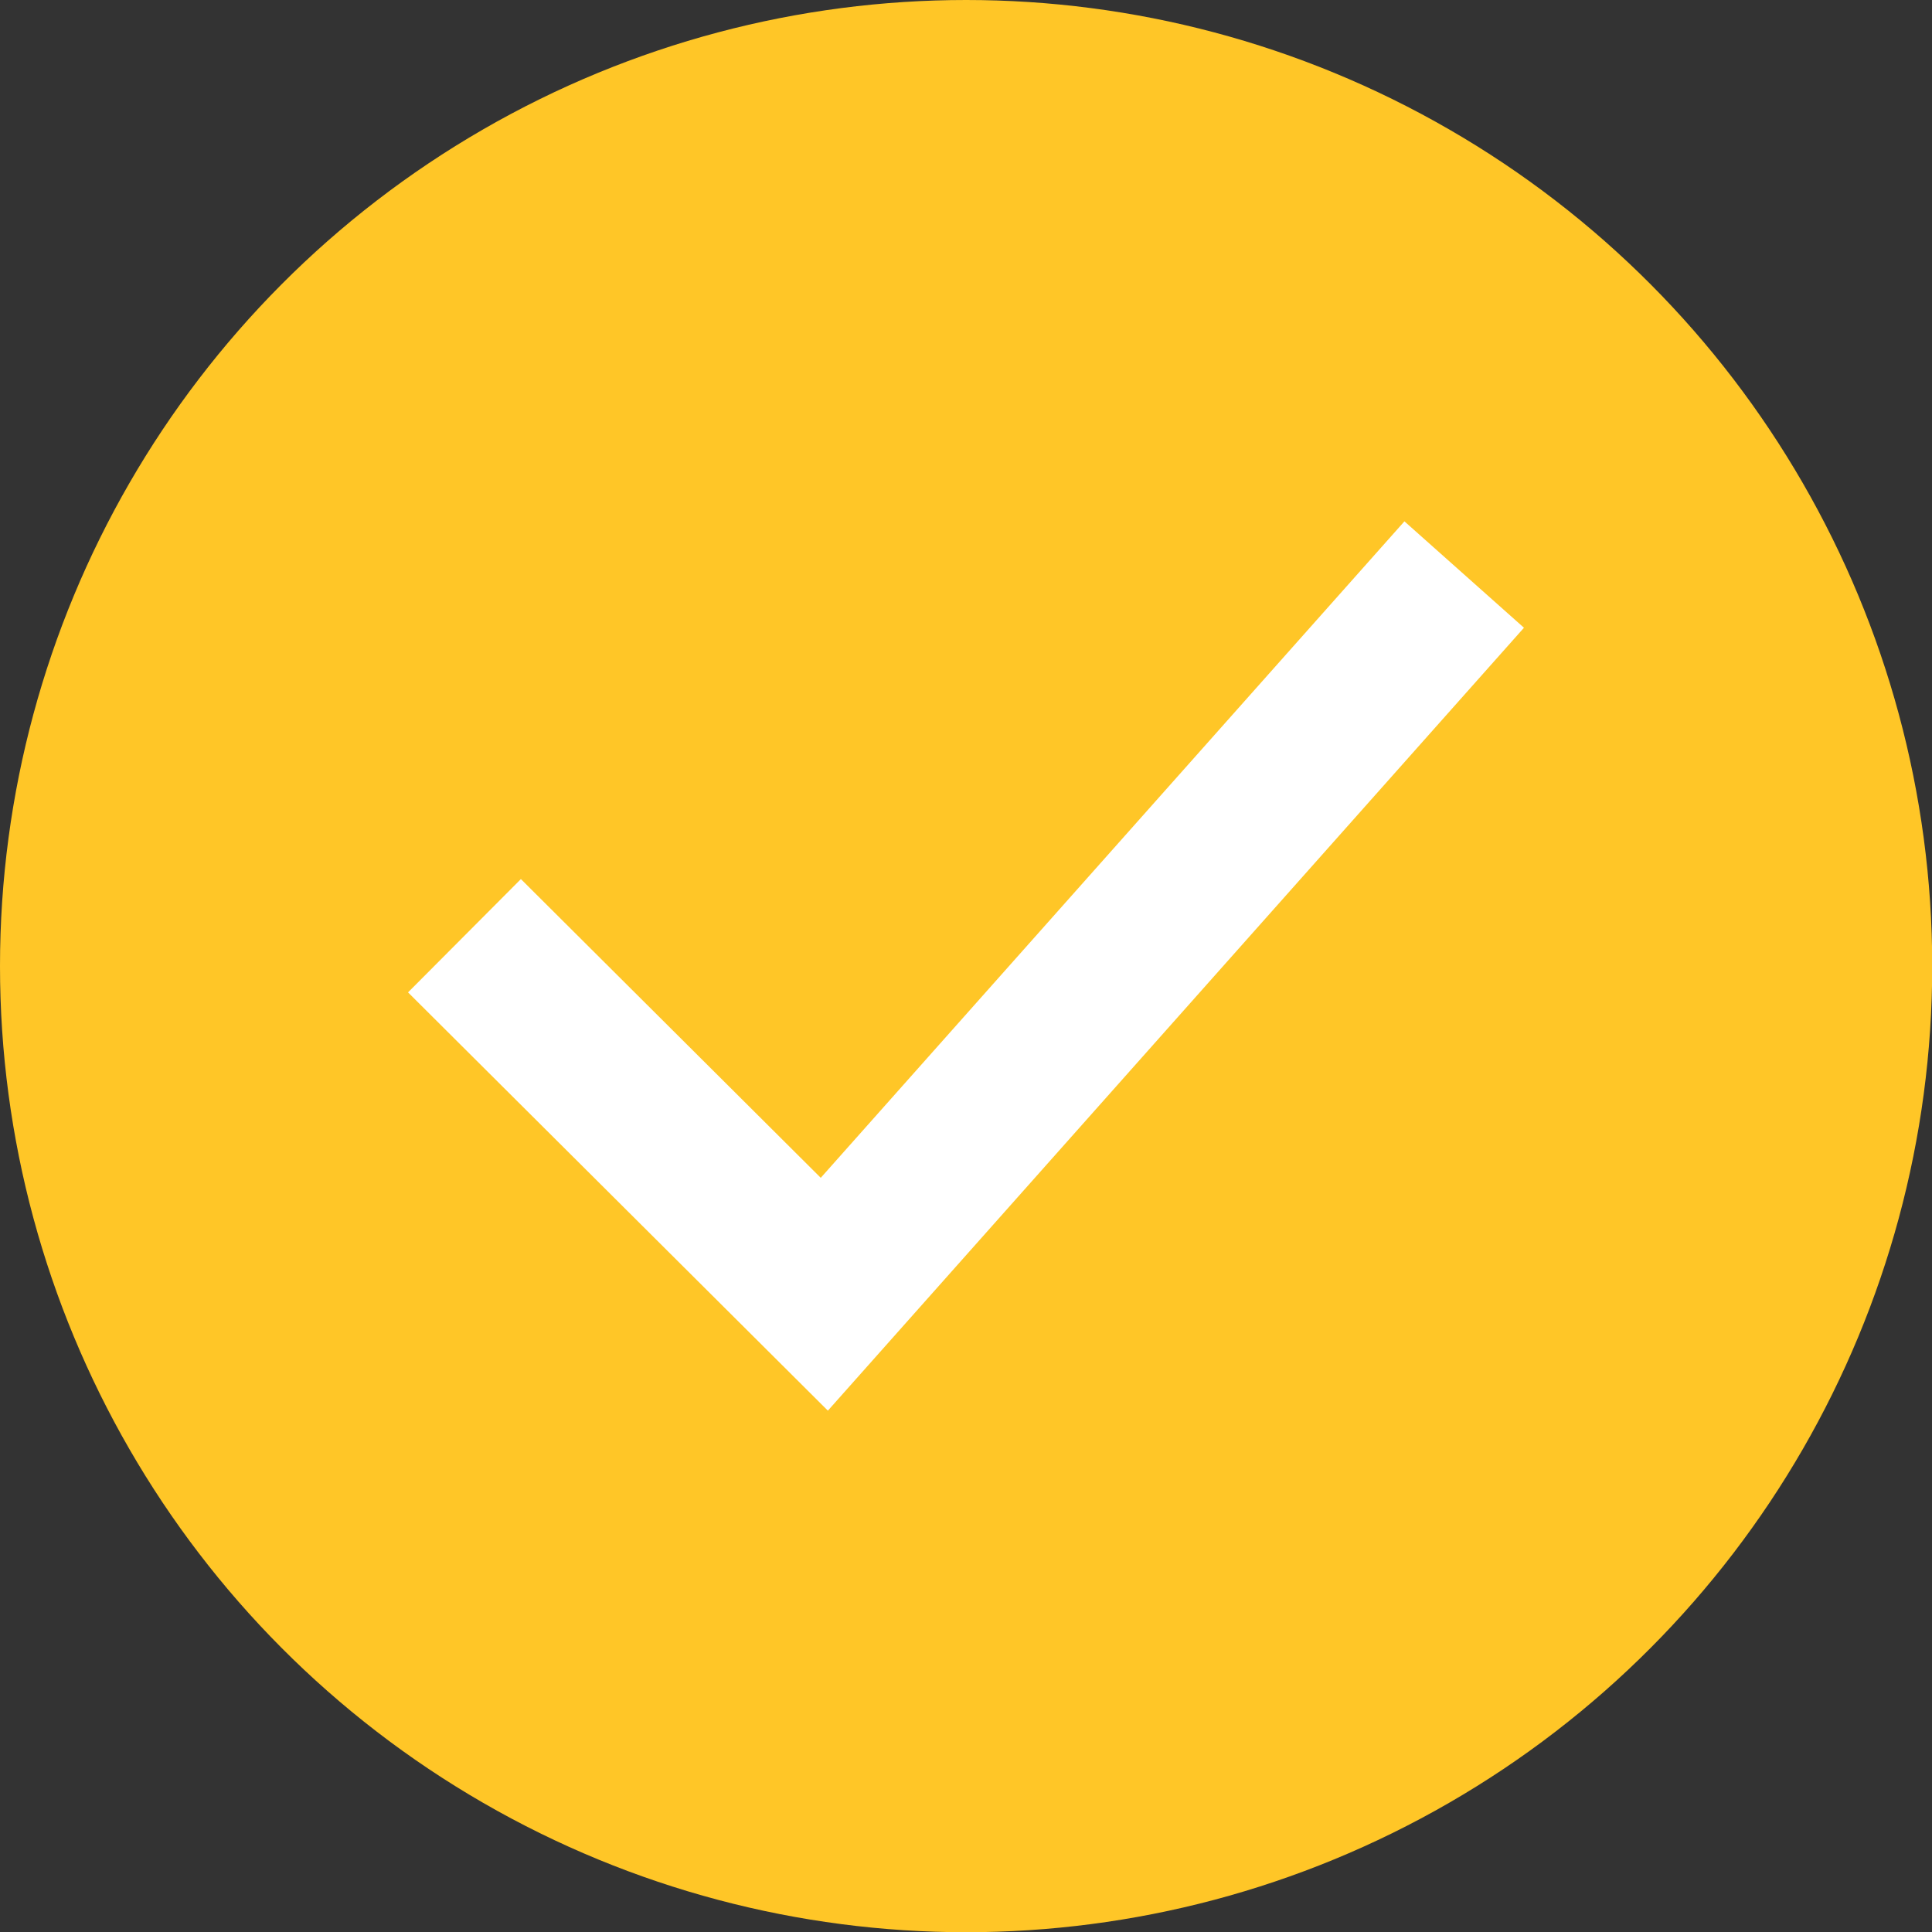 <?xml version="1.0" encoding="UTF-8"?>
<svg id="Layer_2" data-name="Layer 2" xmlns="http://www.w3.org/2000/svg" viewBox="0 0 86.79 86.79">
  <rect x="0" y="0" width="86.79" height="86.79" fill="#333333" stroke="none"/>
  <defs>
    <style>
      .cls-1 {
        fill: #fff;
      }

      .cls-2 {
        fill: #ffc627;
      }
    </style>
  </defs>
  <g id="Layer_1-2" data-name="Layer 1">
    <g>
      <circle class="cls-2" cx="43.4" cy="43.4" r="43.4"/>
      <polygon class="cls-1" points="37.19 63.37 18.33 44.58 23.4 39.49 36.87 52.91 63.09 23.42 68.46 28.2 37.19 63.37"/>
    </g>
  </g>
</svg>